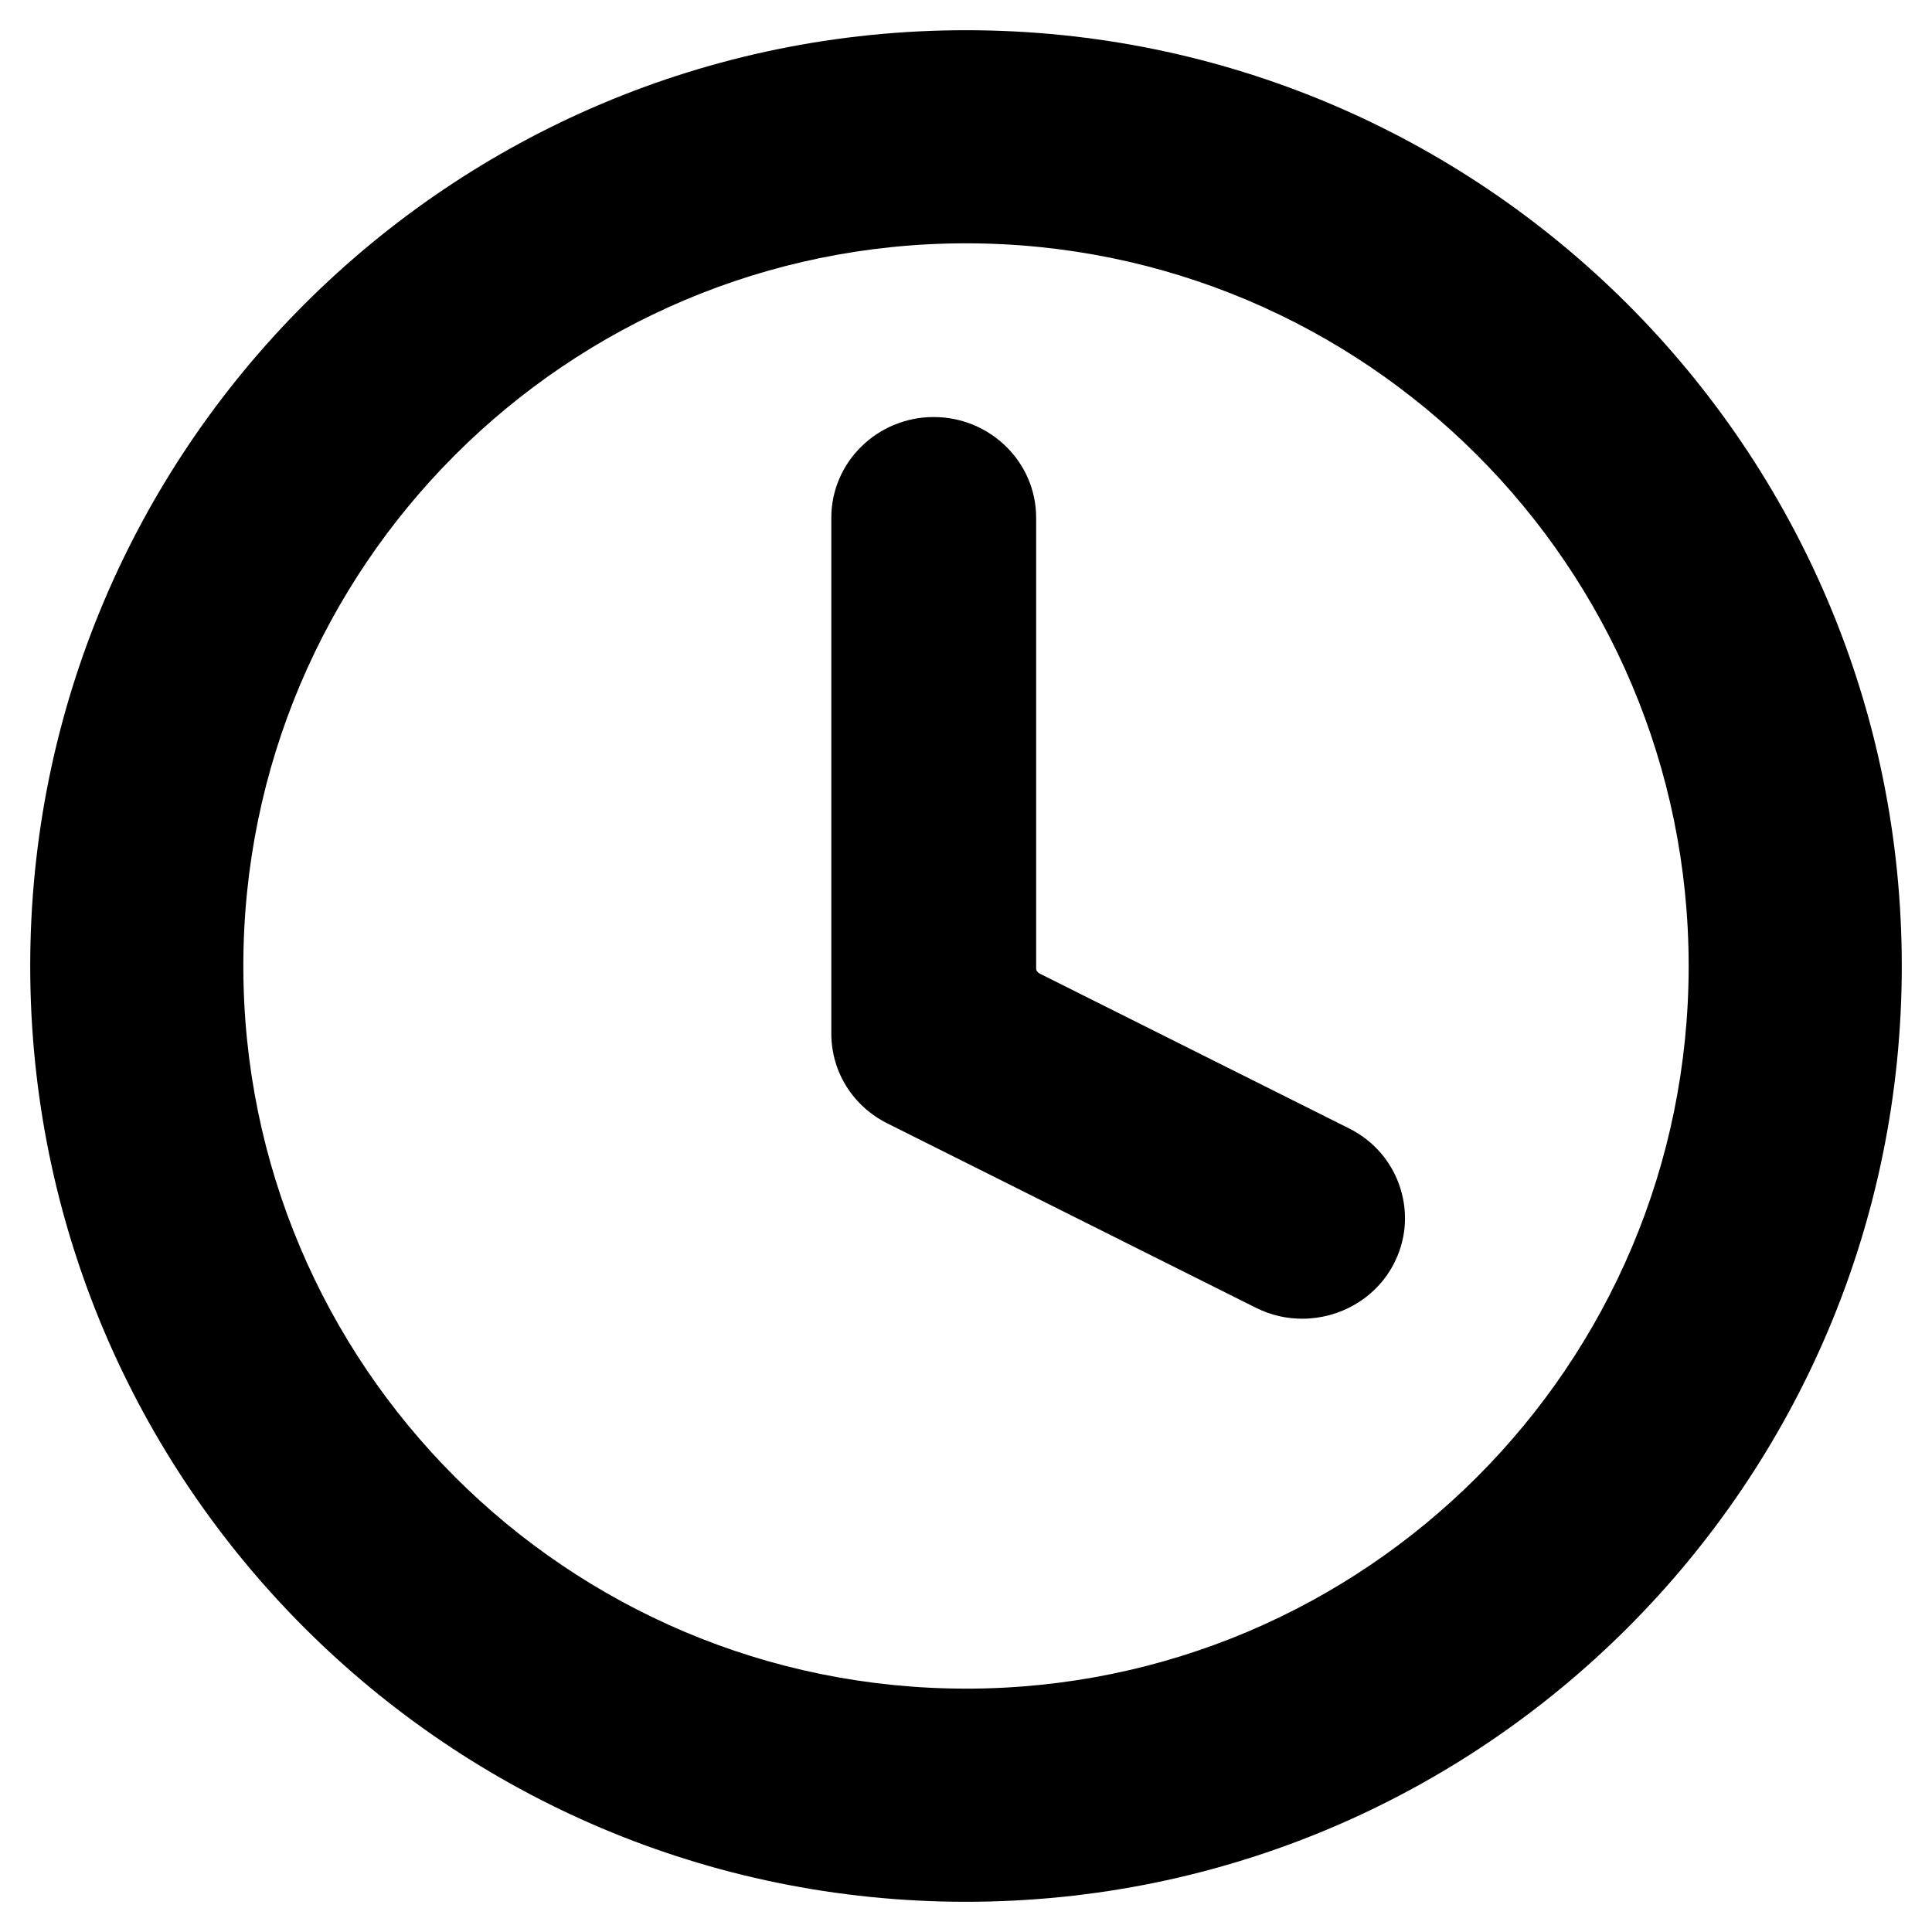 <?xml version="1.0" encoding="UTF-8"?>
<svg id="Object" xmlns="http://www.w3.org/2000/svg" viewBox="0 0 1000 1000">
  <path d="M500,15.64C232.5,15.64,15.64,232.5,15.64,500s216.85,484.36,484.36,484.36,484.36-216.88,484.36-484.36S767.5,15.64,500,15.64ZM500,874.03c-206.57,0-374.05-167.45-374.05-374.03S293.43,125.94,500,125.94s374.05,167.48,374.05,374.07-167.46,374.03-374.05,374.03Z"/>
  <path d="M724.79,614.92c-4.3-13.49-13.72-24.46-26.54-30.87l-160.05-80.09c-1.16-.58-1.89-1.59-1.89-2.62v-233.37c0-28.74-23.78-52.11-53.02-52.11s-53,23.38-53,52.11v267.03c0,19.71,11.1,37.51,28.96,46.45l190.91,95.5c7.63,3.82,15.79,5.62,23.86,5.62,19.13,0,37.69-10.18,47.12-27.86,6.59-12.35,7.88-26.48,3.64-39.79Z"/>
</svg>